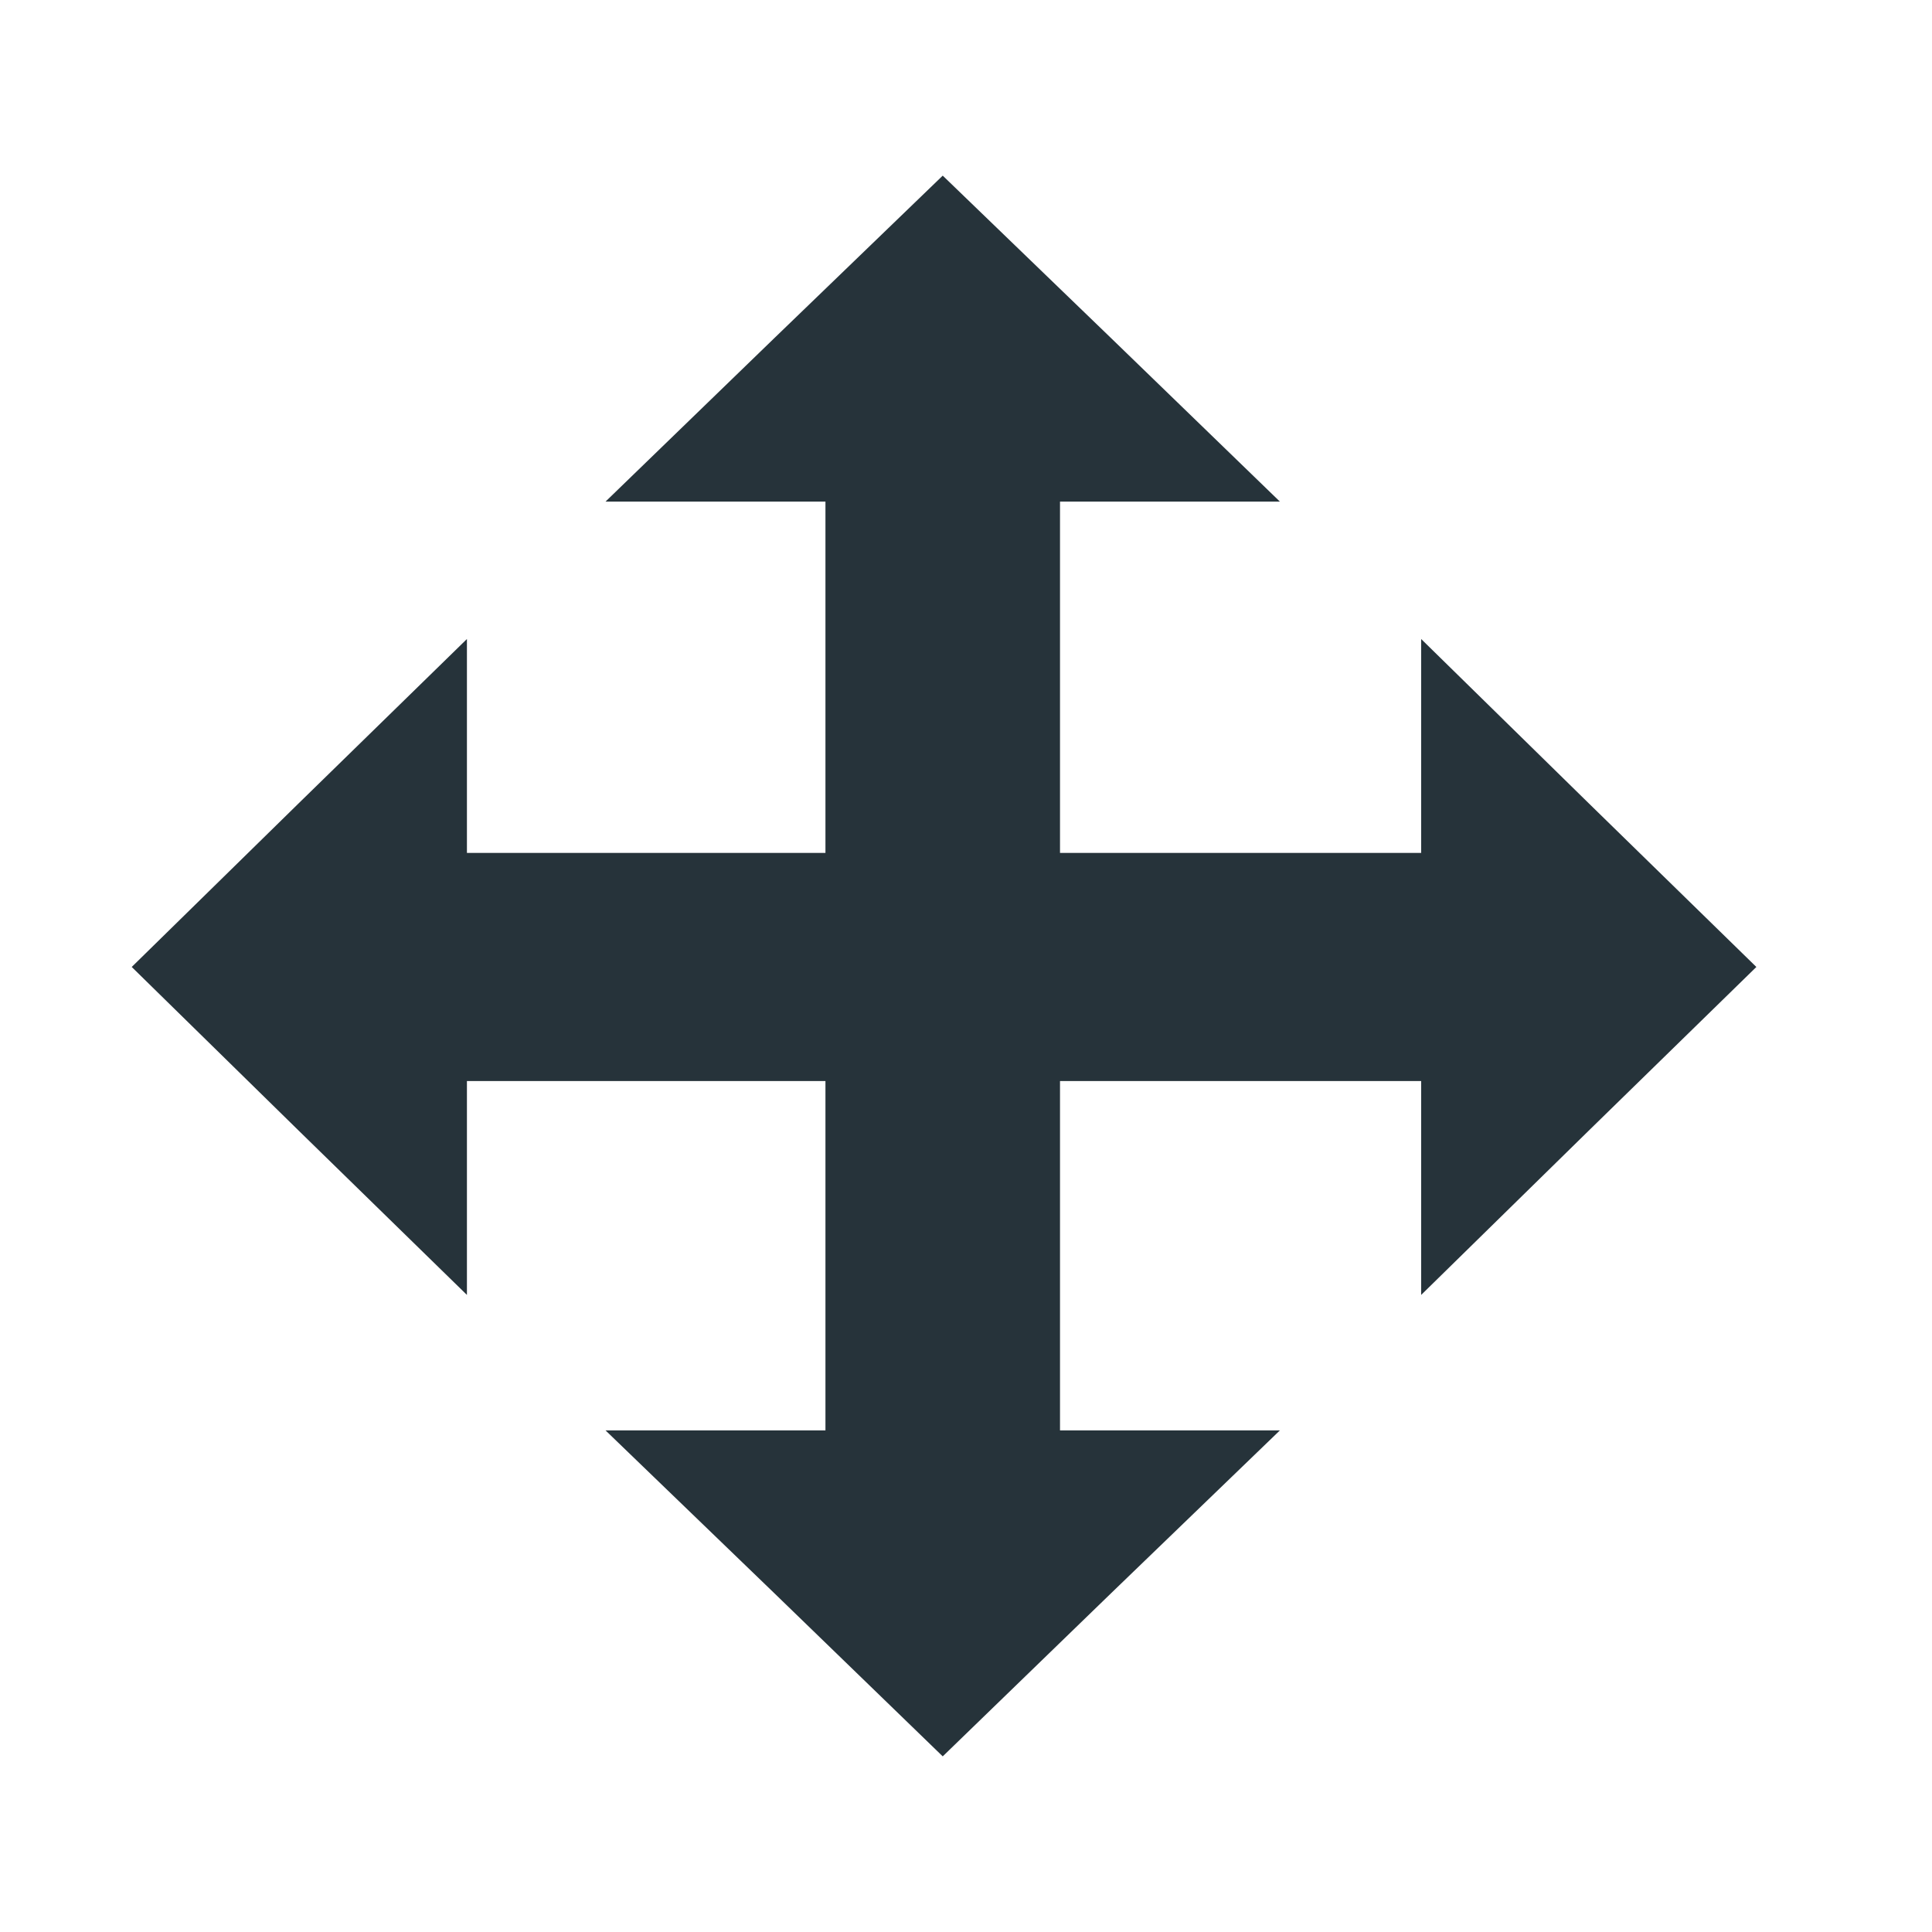 <svg width="44" height="44" viewBox="0 0 44 44" fill="none" xmlns="http://www.w3.org/2000/svg">
<path d="M36.176 18.288L32.366 14.553V19.424H25.598H24.141V11.424H29.149L25.309 7.705L21.47 4L17.63 7.705L13.79 11.424H18.799V19.424H10.634V14.553L6.809 18.288L3 22.022L6.809 25.756L10.634 29.491V24.62H18.799V32.576H13.79L17.63 36.28L21.47 40L25.309 36.28L29.149 32.576H24.141V24.62H25.598H32.366V29.491L36.176 25.756L40 22.022L36.176 18.288Z" fill="#26333A"/>
</svg>
